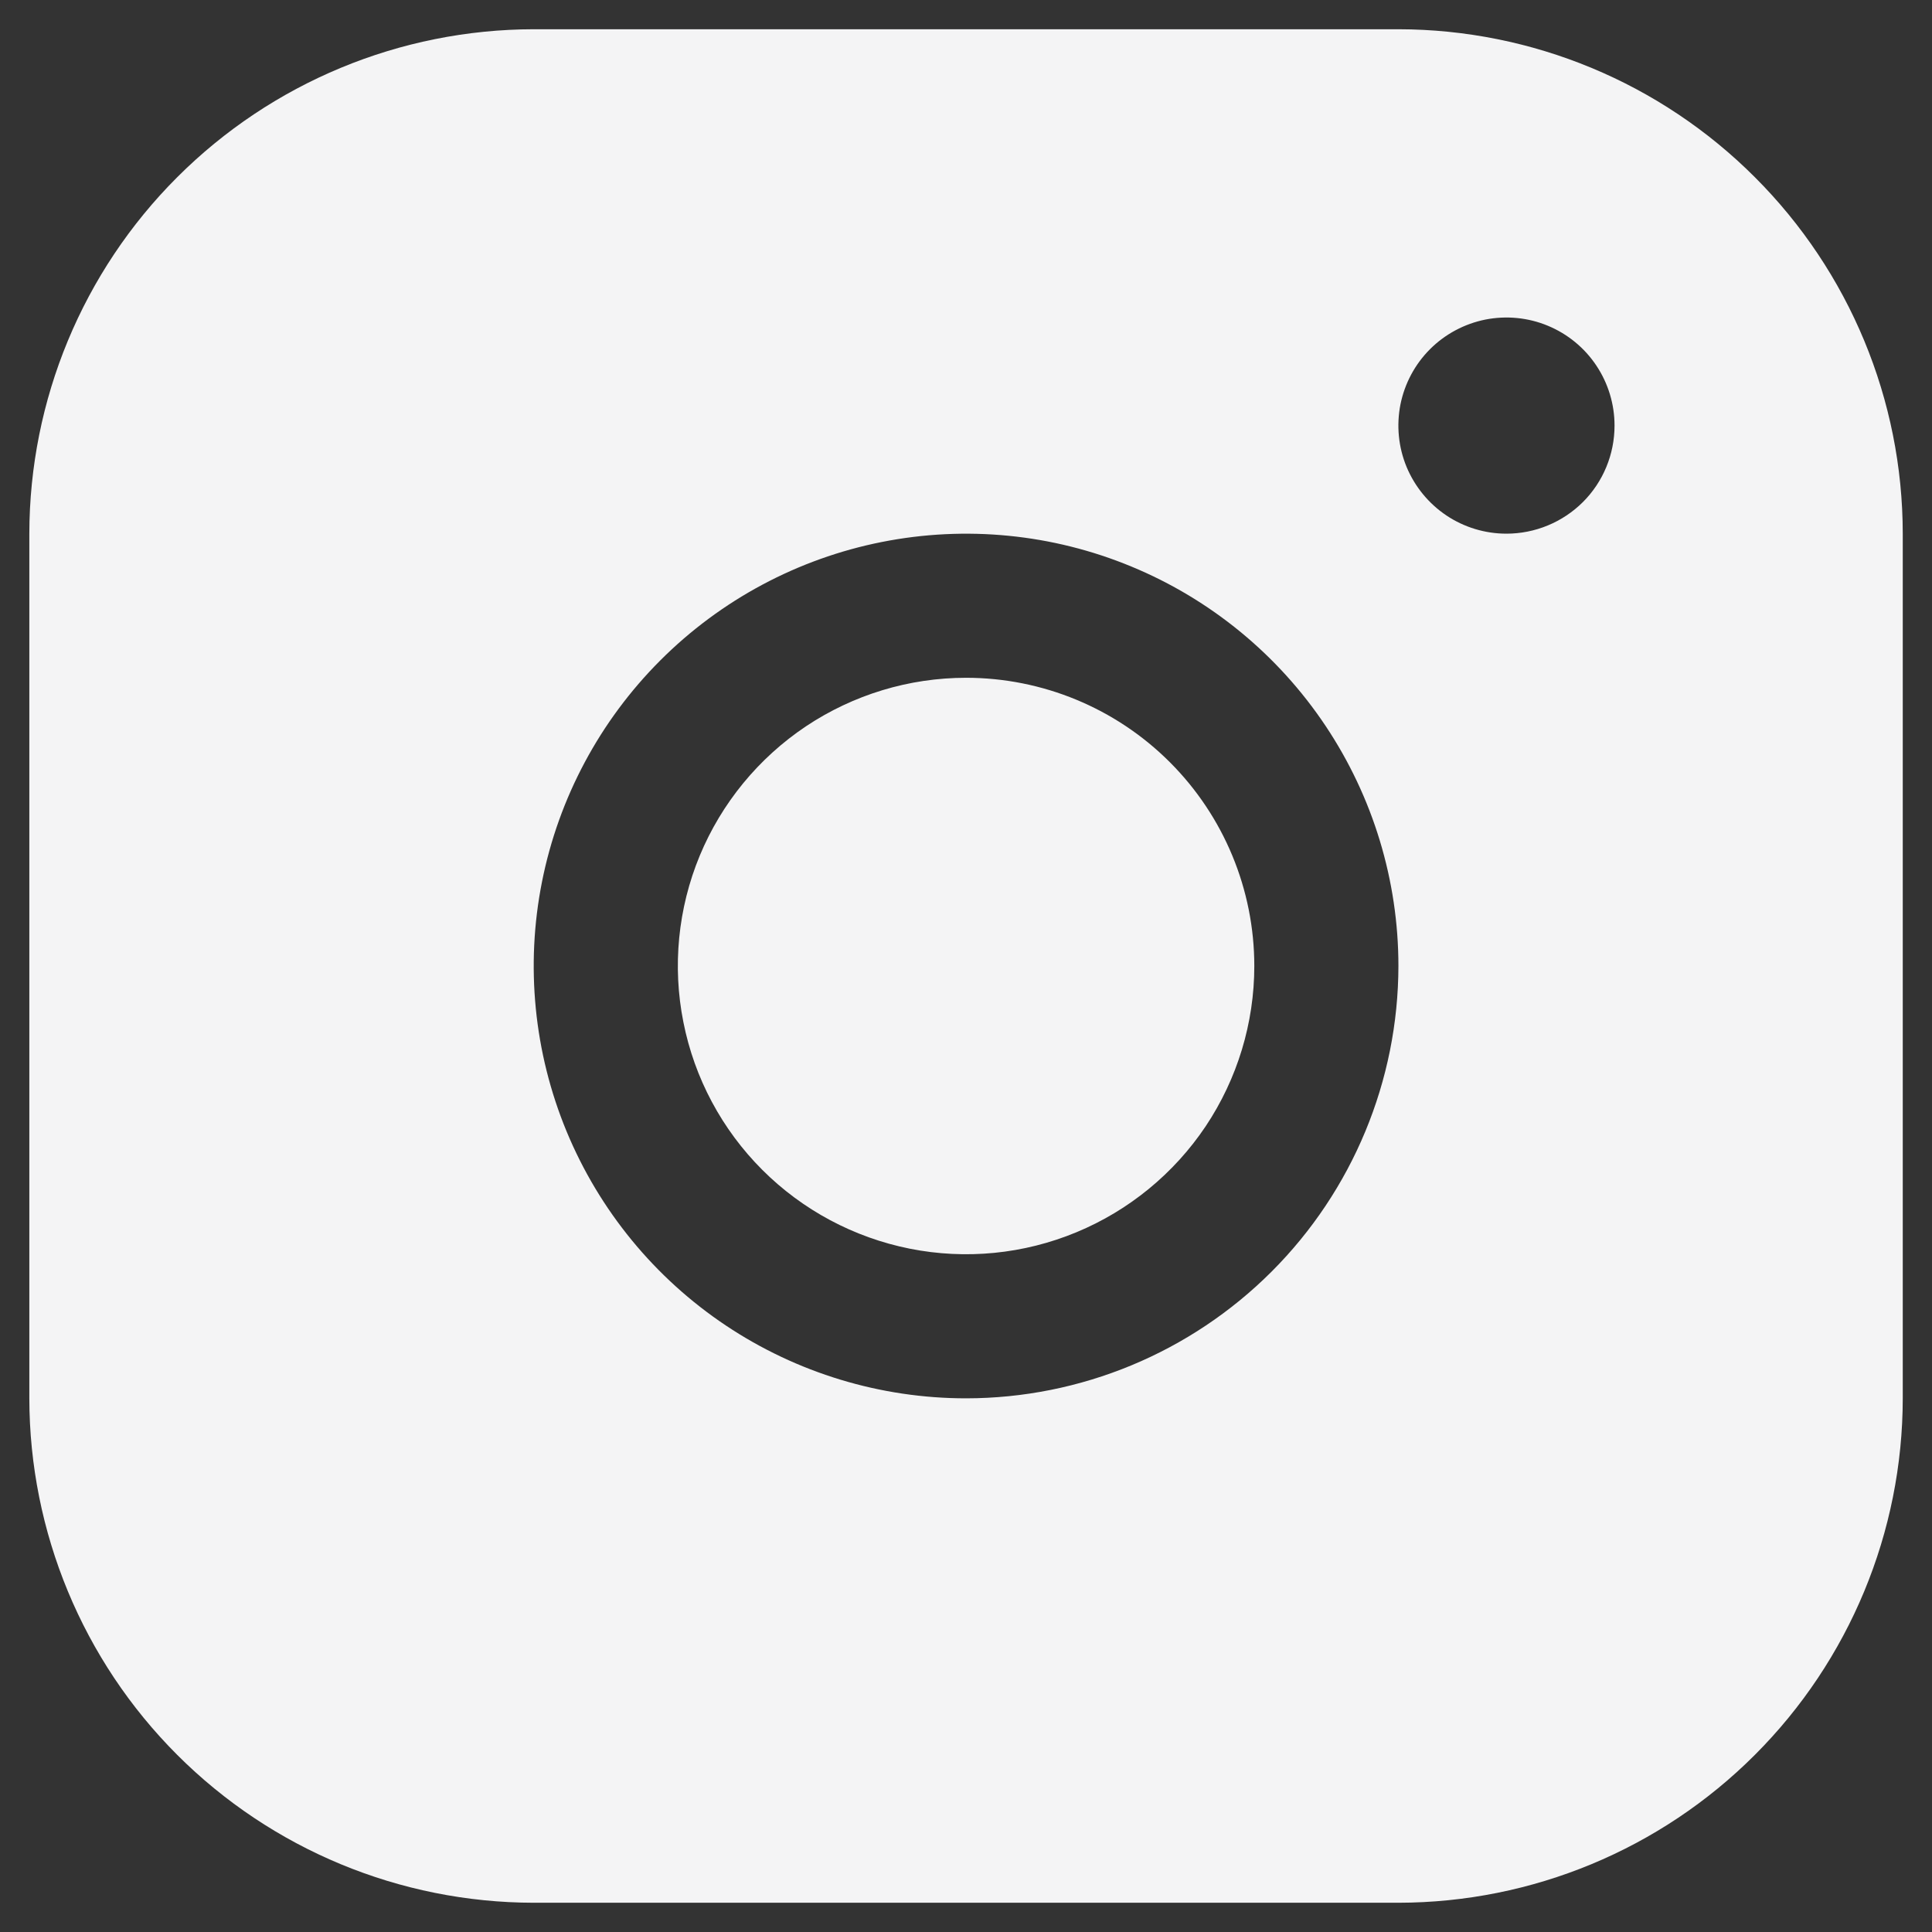 <?xml version="1.0" encoding="UTF-8"?>
<svg xmlns="http://www.w3.org/2000/svg" width="22" height="22" viewBox="0 0 22 22" fill="none">
  <rect x="0" y="0" width="22" height="22" fill="#333333" stroke="none"/>
  <path d="M15.924 0.333H6.078C4.555 0.335 3.095 0.941 2.018 2.018C0.941 3.094 0.336 4.554 0.334 6.077V15.923C0.336 17.446 0.941 18.906 2.018 19.983C3.095 21.06 4.555 21.665 6.078 21.667H15.924C17.447 21.665 18.907 21.06 19.983 19.983C21.06 18.906 21.666 17.446 21.667 15.923V6.077C21.666 4.554 21.06 3.094 19.983 2.018C18.907 0.941 17.447 0.335 15.924 0.333ZM11.001 15.923C10.027 15.923 9.075 15.634 8.266 15.094C7.456 14.553 6.825 13.784 6.452 12.884C6.08 11.985 5.982 10.995 6.172 10.04C6.362 9.085 6.831 8.208 7.52 7.519C8.208 6.831 9.085 6.362 10.04 6.172C10.995 5.982 11.985 6.079 12.885 6.452C13.784 6.824 14.553 7.455 15.094 8.265C15.635 9.075 15.924 10.027 15.924 11C15.922 12.305 15.403 13.557 14.48 14.48C13.557 15.403 12.306 15.922 11.001 15.923ZM17.154 6.077C16.911 6.077 16.673 6.005 16.471 5.87C16.268 5.734 16.111 5.542 16.017 5.317C15.924 5.092 15.9 4.845 15.947 4.606C15.995 4.367 16.112 4.148 16.284 3.976C16.456 3.804 16.676 3.687 16.914 3.639C17.153 3.592 17.401 3.616 17.625 3.709C17.85 3.802 18.043 3.96 18.178 4.163C18.313 4.365 18.385 4.603 18.385 4.846C18.385 5.173 18.256 5.486 18.025 5.717C17.794 5.947 17.481 6.077 17.154 6.077ZM14.283 11C14.283 11.649 14.09 12.284 13.73 12.824C13.369 13.363 12.856 13.784 12.257 14.032C11.657 14.281 10.997 14.346 10.36 14.219C9.724 14.092 9.139 13.78 8.68 13.321C8.221 12.862 7.908 12.277 7.782 11.64C7.655 11.004 7.72 10.344 7.968 9.744C8.217 9.144 8.638 8.632 9.177 8.271C9.717 7.911 10.351 7.718 11.001 7.718C11.871 7.718 12.706 8.064 13.321 8.679C13.937 9.295 14.283 10.13 14.283 11Z" fill="#F4F4F5"></path>
</svg>
